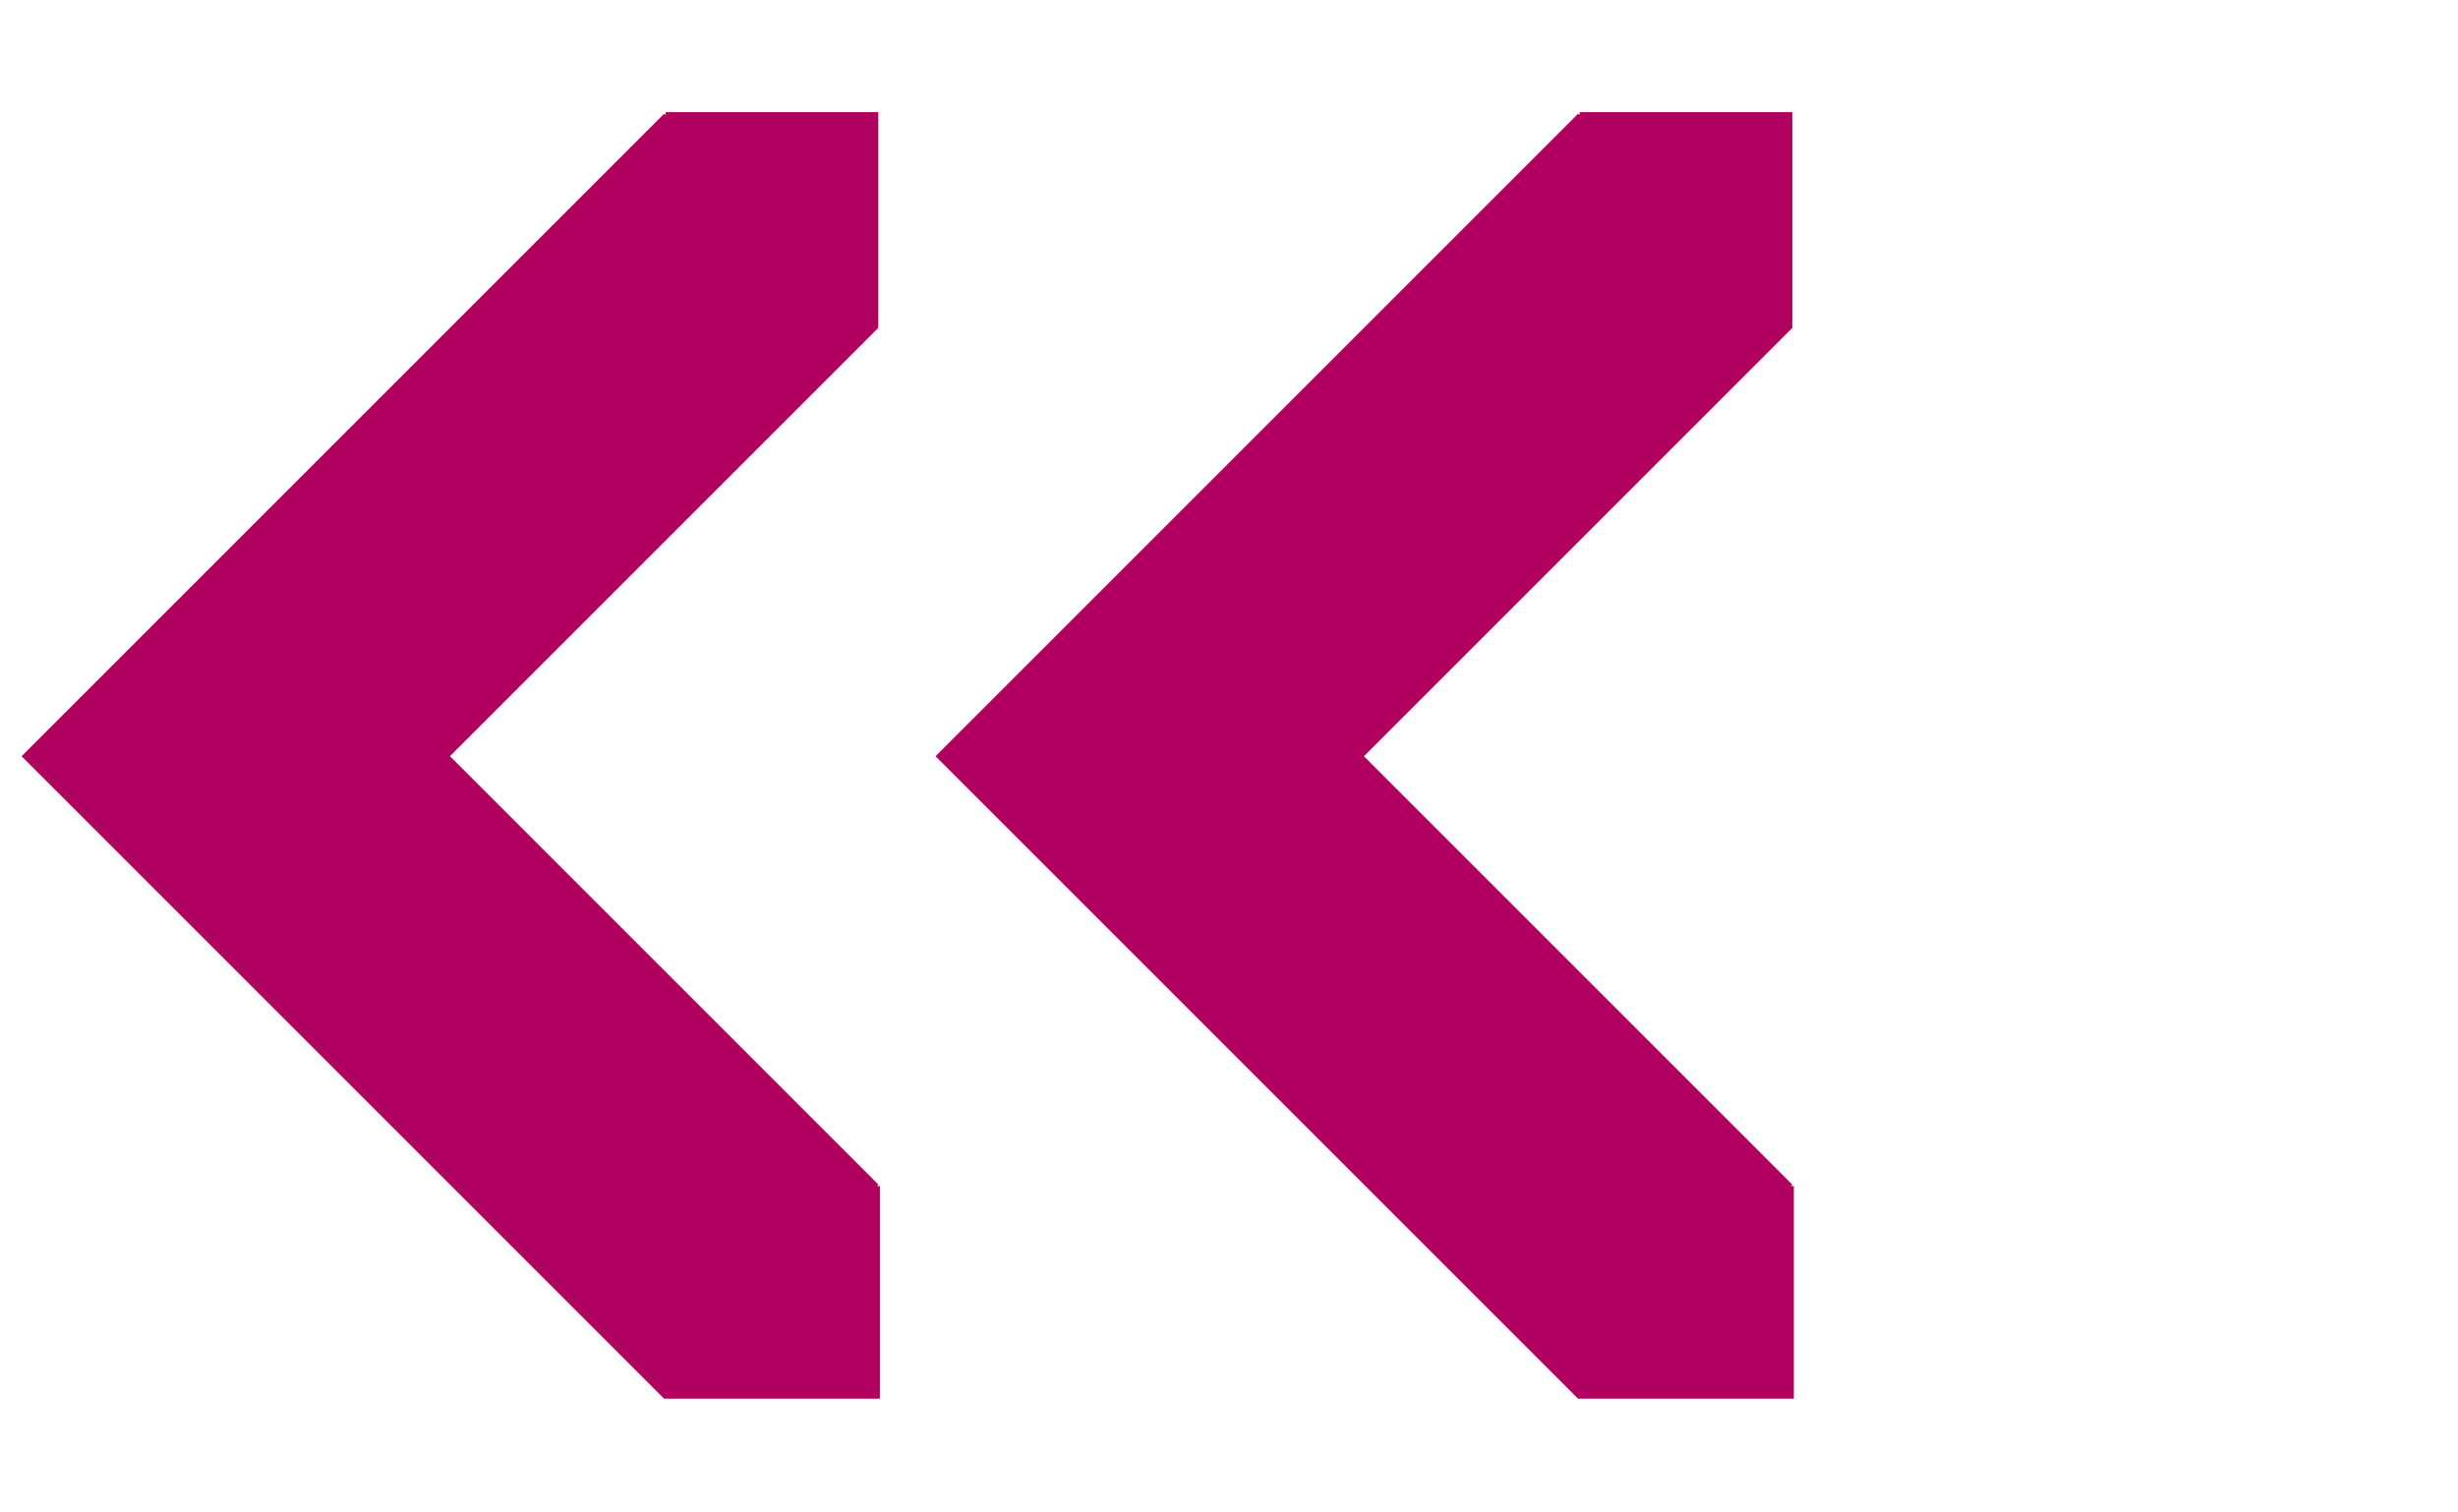<svg width="52" height="32" viewBox="0 0 91 57" fill="none" xmlns="http://www.w3.org/2000/svg">
<path fill-rule="evenodd" clip-rule="evenodd" d="M66.727 4.225V12.353L66.729 12.356L50.584 28.501L66.727 44.644L66.672 44.699H66.786V52.712H58.659L58.656 52.715L34.442 28.501L34.445 28.499L34.444 28.498L58.658 4.284L58.714 4.34V4.225H66.727Z" fill="#B00060"/>
<path fill-rule="evenodd" clip-rule="evenodd" d="M32.285 4.225V12.353L32.287 12.355L16.143 28.5L32.287 44.643L32.231 44.699H32.344V52.712H24.217L24.215 52.714L0.001 28.5L0.003 28.499L0.002 28.498L24.216 4.284L24.272 4.34V4.225H32.285Z" fill="#B00060"/>
</svg>
